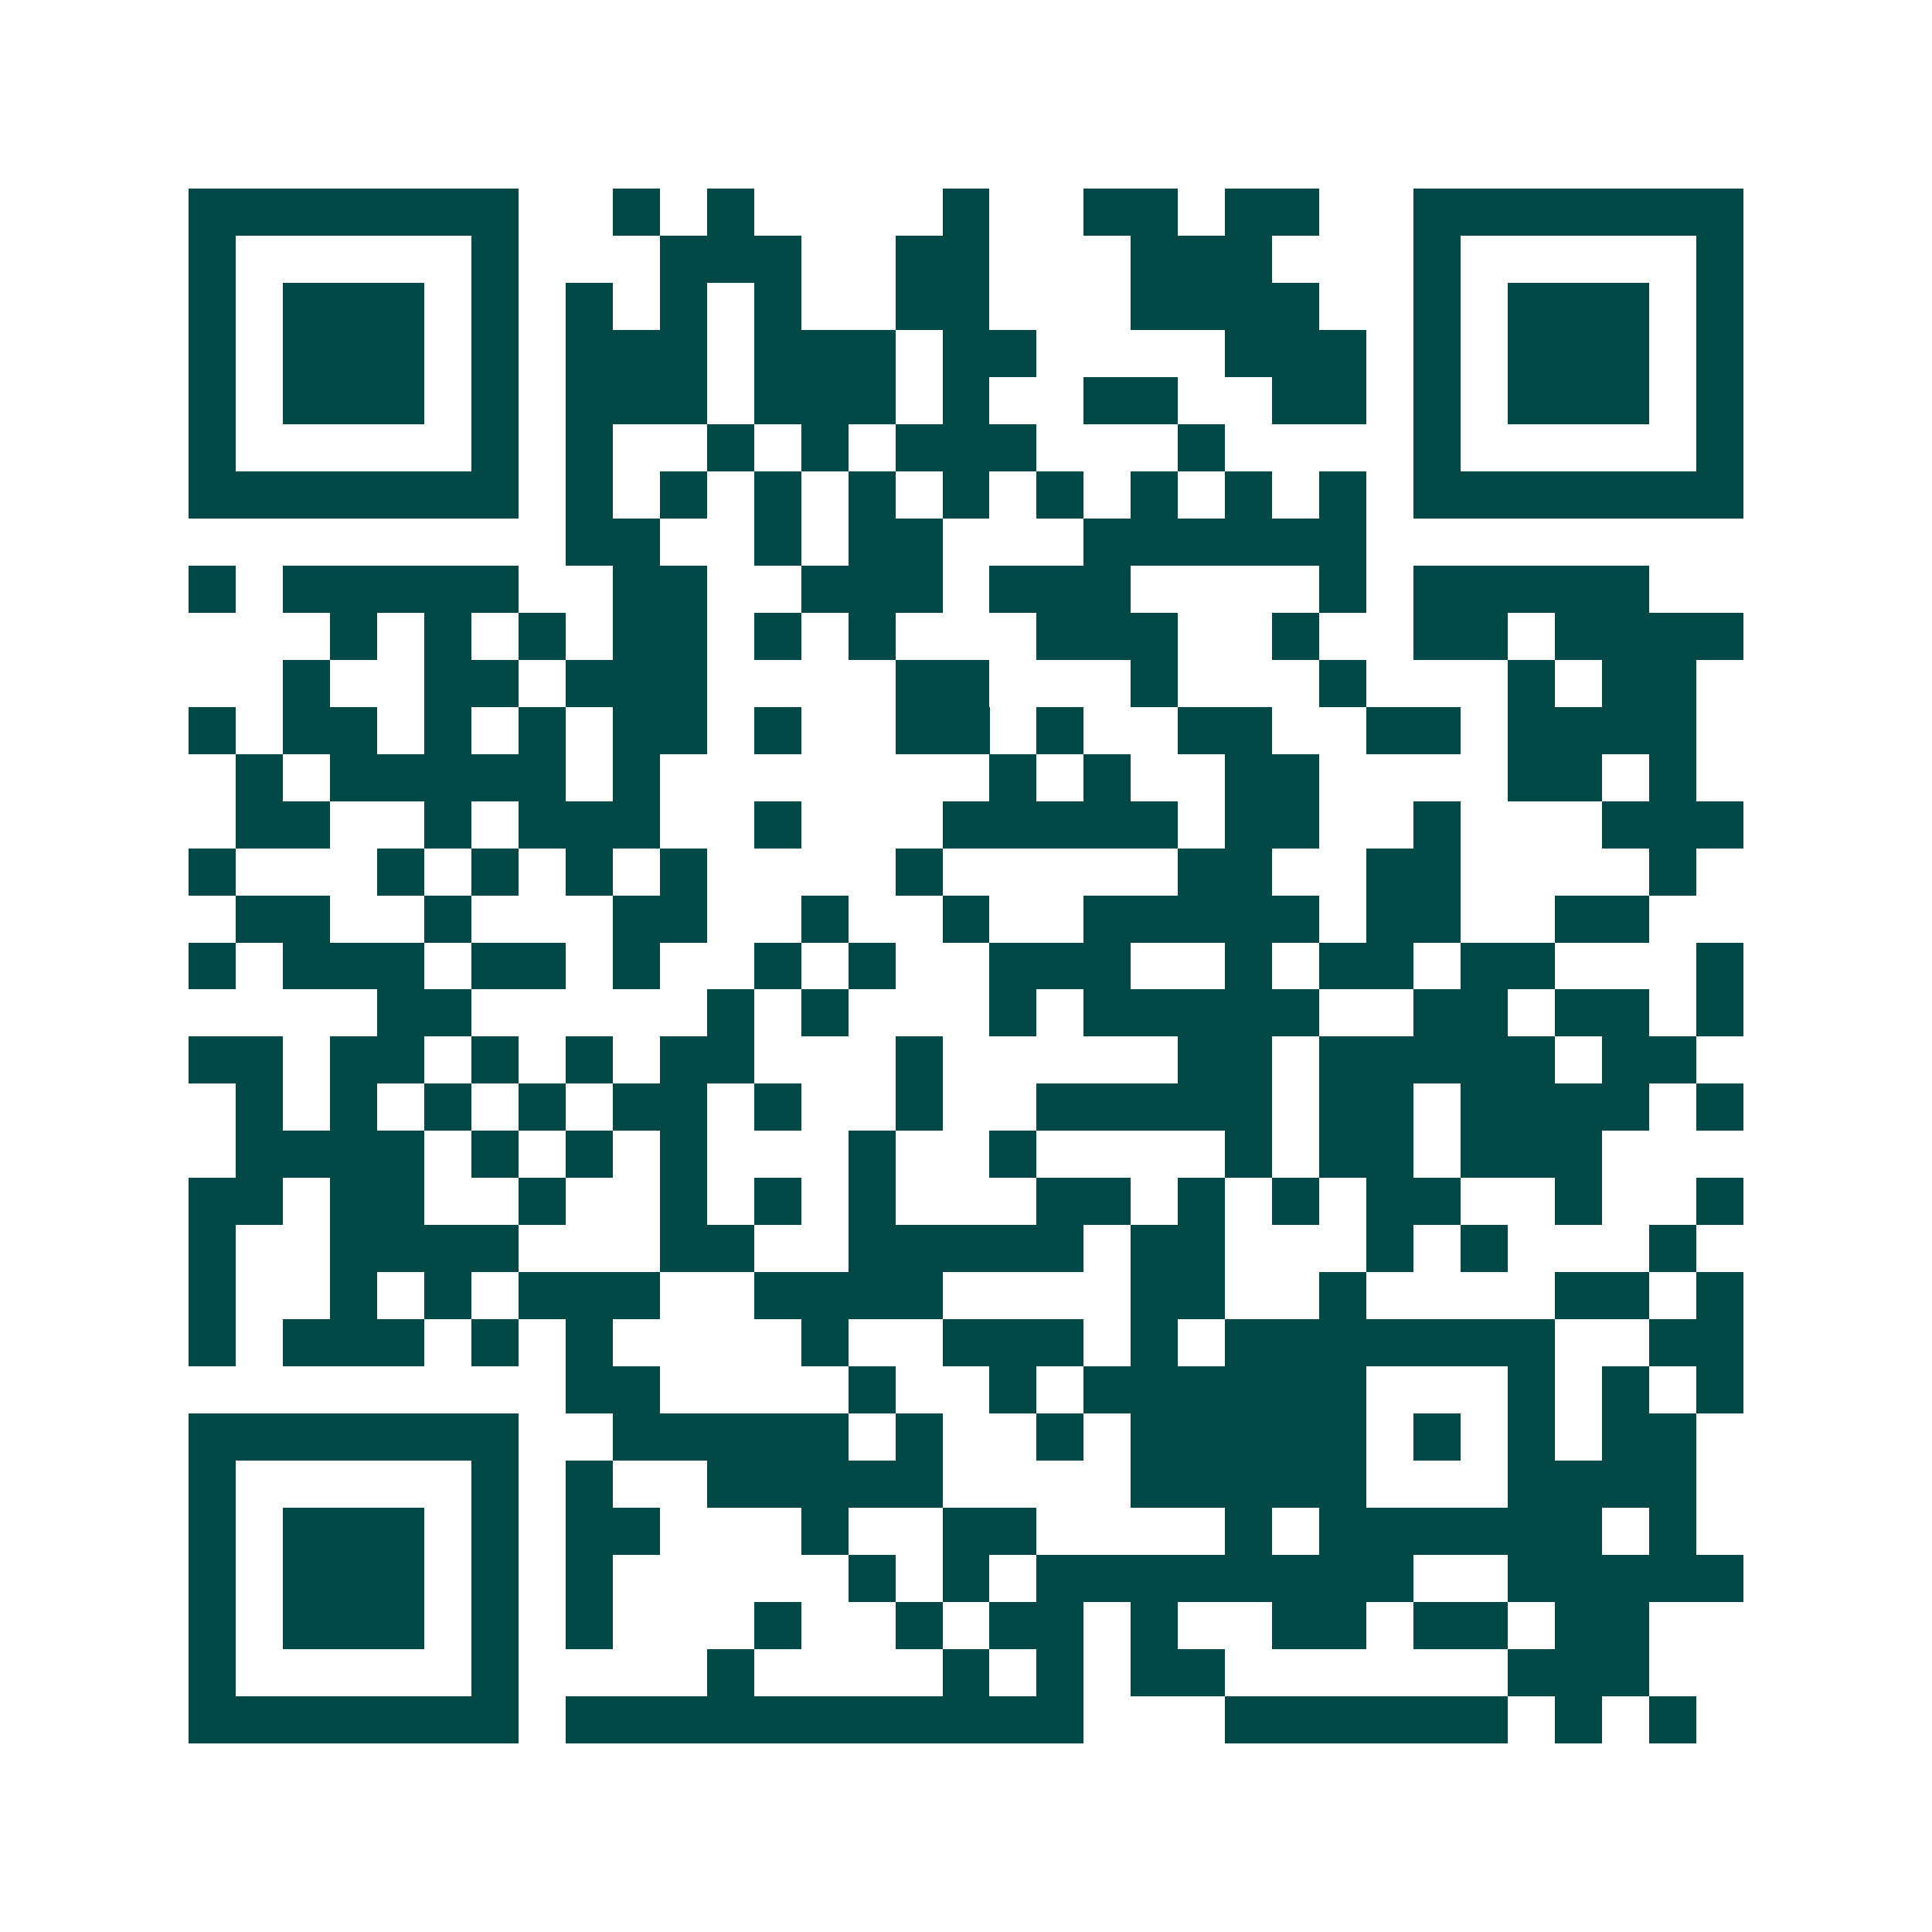 <svg xmlns="http://www.w3.org/2000/svg" width="200" height="200" viewBox="0 0 41 41" shape-rendering="crispEdges"><path fill="#ffffff" d="M0 0h41v41H0z"/><path stroke="#014847" d="M4 4.5h7m2 0h1m1 0h1m4 0h1m2 0h2m1 0h2m2 0h7M4 5.5h1m5 0h1m3 0h3m2 0h2m3 0h3m3 0h1m5 0h1M4 6.5h1m1 0h3m1 0h1m1 0h1m1 0h1m1 0h1m2 0h2m3 0h4m2 0h1m1 0h3m1 0h1M4 7.5h1m1 0h3m1 0h1m1 0h3m1 0h3m1 0h2m4 0h3m1 0h1m1 0h3m1 0h1M4 8.5h1m1 0h3m1 0h1m1 0h3m1 0h3m1 0h1m2 0h2m2 0h2m1 0h1m1 0h3m1 0h1M4 9.5h1m5 0h1m1 0h1m2 0h1m1 0h1m1 0h3m3 0h1m4 0h1m5 0h1M4 10.5h7m1 0h1m1 0h1m1 0h1m1 0h1m1 0h1m1 0h1m1 0h1m1 0h1m1 0h1m1 0h7M12 11.5h2m2 0h1m1 0h2m3 0h6M4 12.5h1m1 0h5m2 0h2m2 0h3m1 0h3m4 0h1m1 0h5M7 13.5h1m1 0h1m1 0h1m1 0h2m1 0h1m1 0h1m3 0h3m2 0h1m2 0h2m1 0h4M6 14.5h1m2 0h2m1 0h3m4 0h2m3 0h1m3 0h1m3 0h1m1 0h2M4 15.5h1m1 0h2m1 0h1m1 0h1m1 0h2m1 0h1m2 0h2m1 0h1m2 0h2m2 0h2m1 0h4M5 16.5h1m1 0h5m1 0h1m7 0h1m1 0h1m2 0h2m4 0h2m1 0h1M5 17.5h2m2 0h1m1 0h3m2 0h1m3 0h5m1 0h2m2 0h1m3 0h3M4 18.5h1m3 0h1m1 0h1m1 0h1m1 0h1m4 0h1m5 0h2m2 0h2m4 0h1M5 19.5h2m2 0h1m3 0h2m2 0h1m2 0h1m2 0h5m1 0h2m2 0h2M4 20.5h1m1 0h3m1 0h2m1 0h1m2 0h1m1 0h1m2 0h3m2 0h1m1 0h2m1 0h2m3 0h1M8 21.5h2m5 0h1m1 0h1m3 0h1m1 0h5m2 0h2m1 0h2m1 0h1M4 22.5h2m1 0h2m1 0h1m1 0h1m1 0h2m3 0h1m5 0h2m1 0h5m1 0h2M5 23.5h1m1 0h1m1 0h1m1 0h1m1 0h2m1 0h1m2 0h1m2 0h5m1 0h2m1 0h4m1 0h1M5 24.5h4m1 0h1m1 0h1m1 0h1m3 0h1m2 0h1m4 0h1m1 0h2m1 0h3M4 25.5h2m1 0h2m2 0h1m2 0h1m1 0h1m1 0h1m3 0h2m1 0h1m1 0h1m1 0h2m2 0h1m2 0h1M4 26.5h1m2 0h4m3 0h2m2 0h5m1 0h2m3 0h1m1 0h1m3 0h1M4 27.5h1m2 0h1m1 0h1m1 0h3m2 0h4m4 0h2m2 0h1m4 0h2m1 0h1M4 28.5h1m1 0h3m1 0h1m1 0h1m4 0h1m2 0h3m1 0h1m1 0h7m2 0h2M12 29.5h2m4 0h1m2 0h1m1 0h6m3 0h1m1 0h1m1 0h1M4 30.5h7m2 0h5m1 0h1m2 0h1m1 0h5m1 0h1m1 0h1m1 0h2M4 31.5h1m5 0h1m1 0h1m2 0h5m4 0h5m3 0h4M4 32.5h1m1 0h3m1 0h1m1 0h2m3 0h1m2 0h2m4 0h1m1 0h6m1 0h1M4 33.5h1m1 0h3m1 0h1m1 0h1m5 0h1m1 0h1m1 0h8m2 0h5M4 34.5h1m1 0h3m1 0h1m1 0h1m3 0h1m2 0h1m1 0h2m1 0h1m2 0h2m1 0h2m1 0h2M4 35.5h1m5 0h1m4 0h1m4 0h1m1 0h1m1 0h2m6 0h3M4 36.5h7m1 0h11m3 0h6m1 0h1m1 0h1"/></svg>
